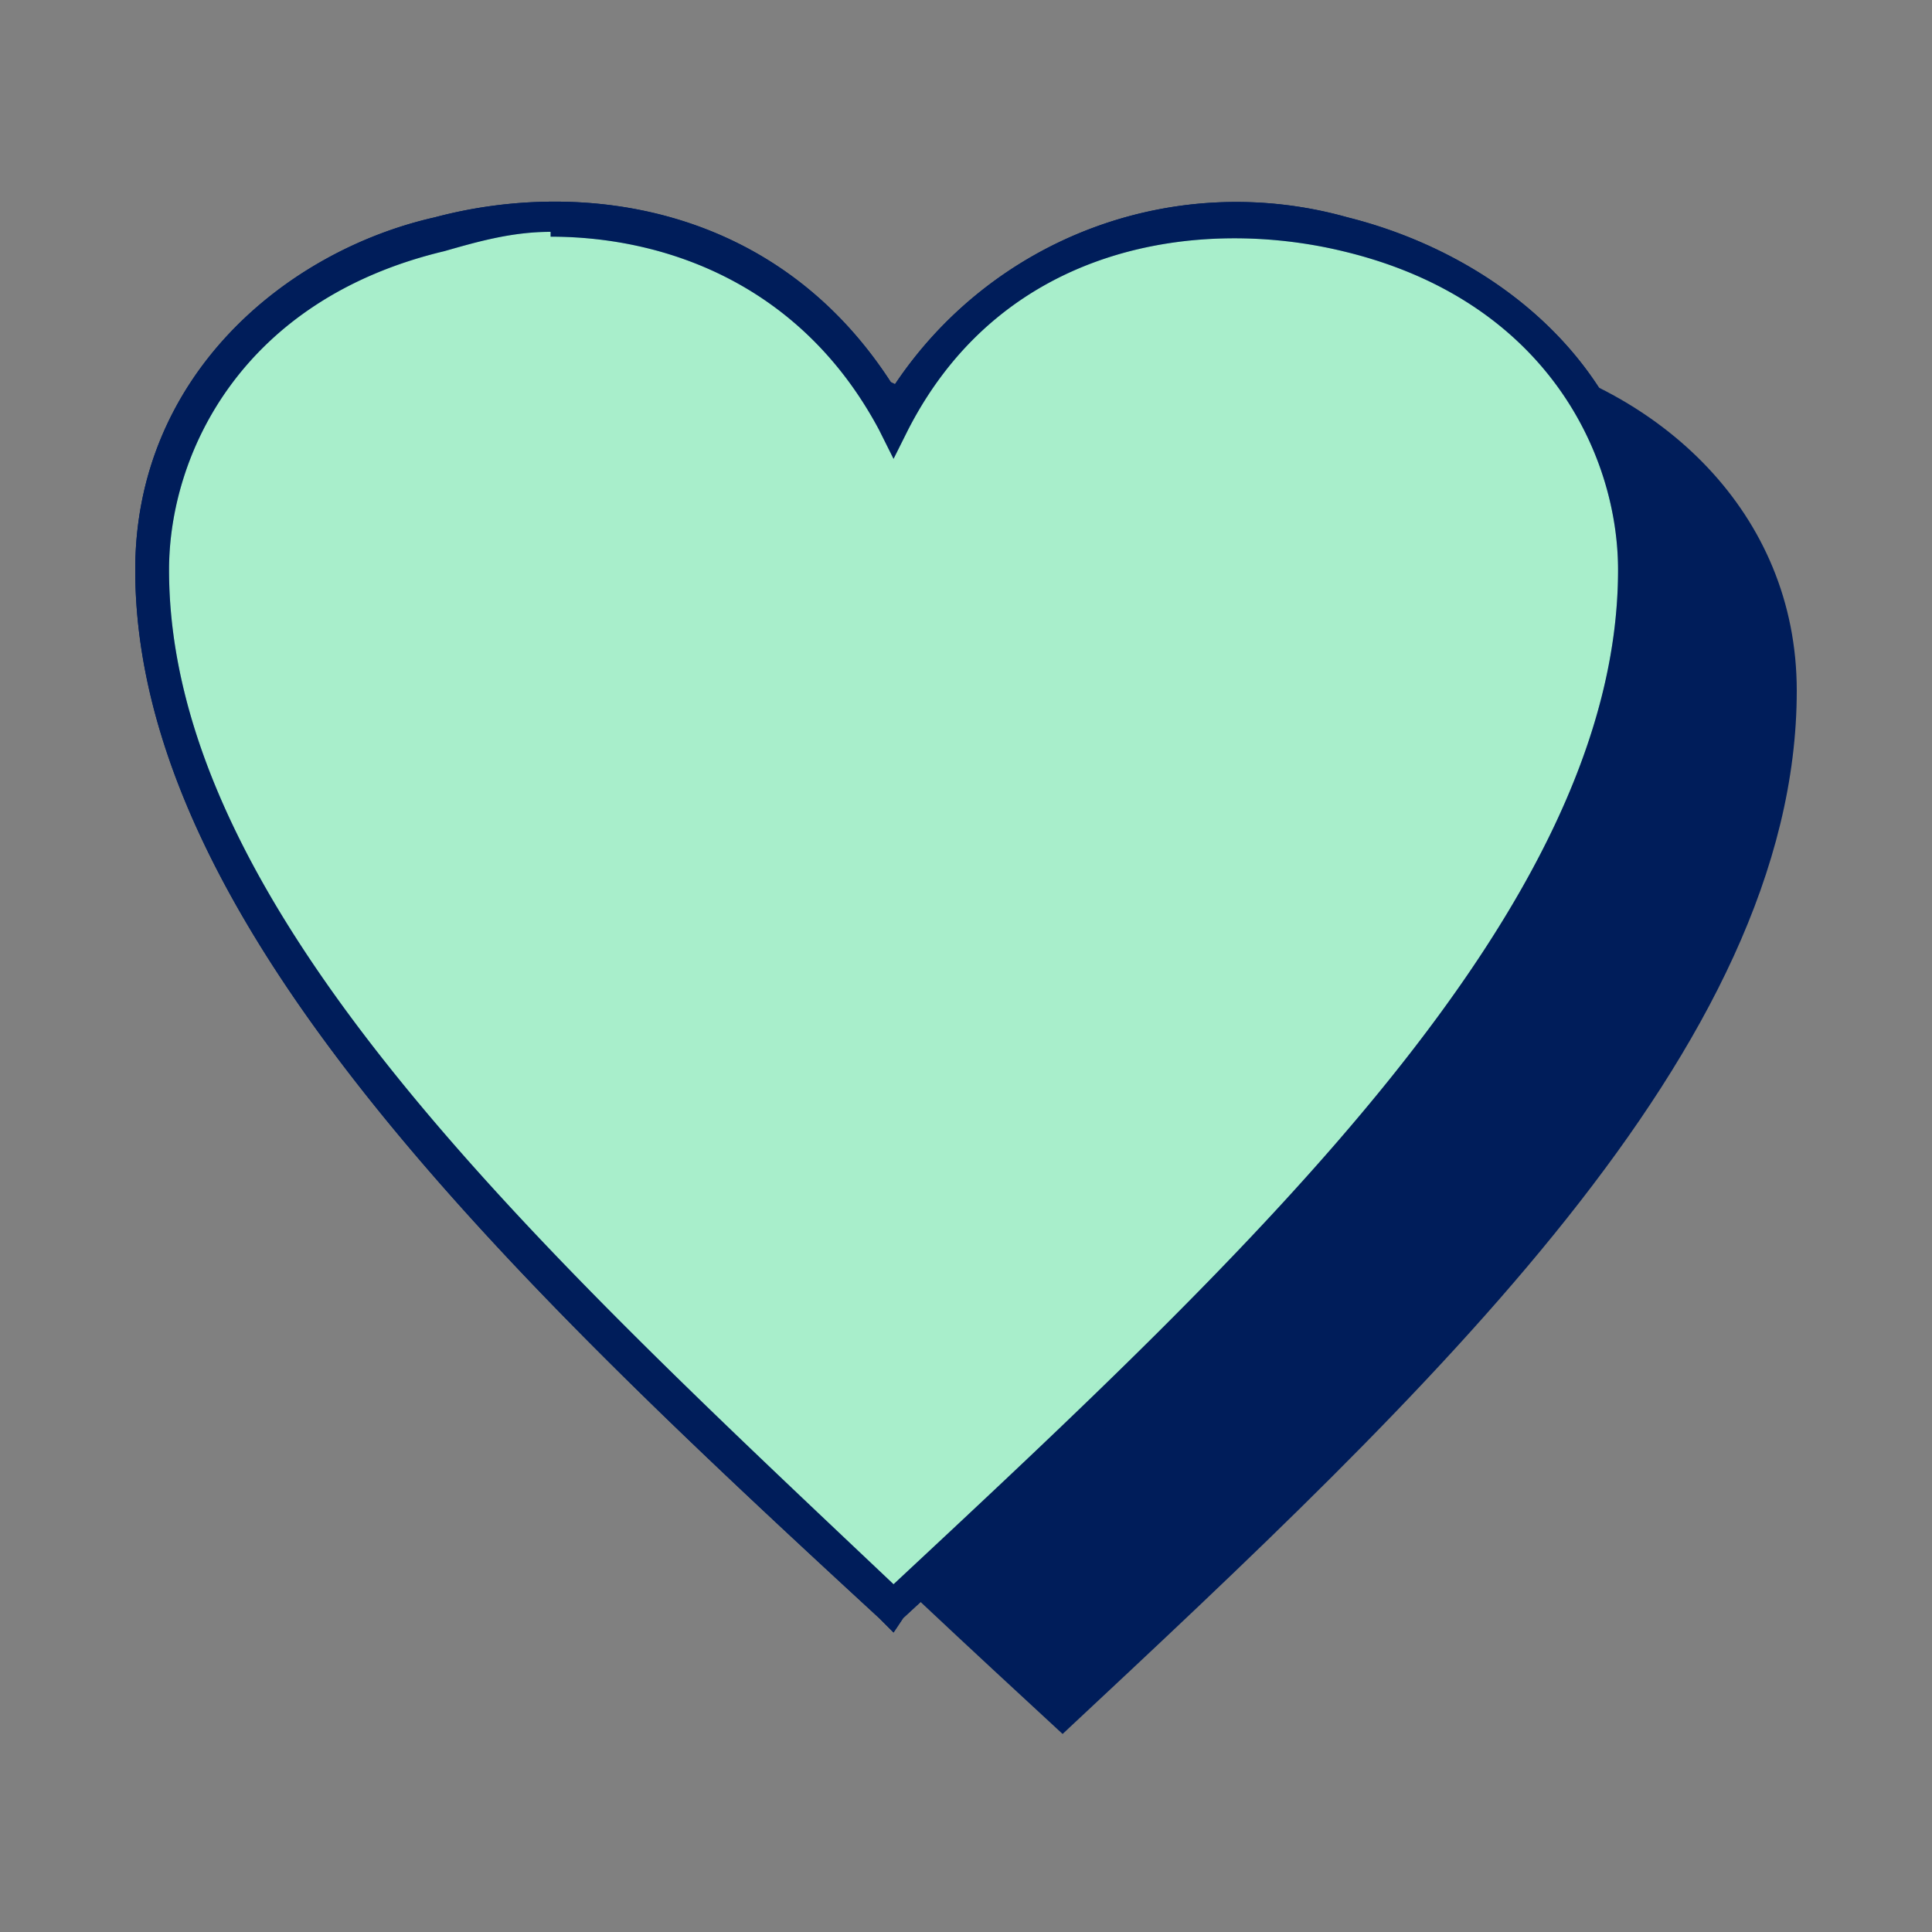 <svg xmlns="http://www.w3.org/2000/svg" xmlns:xlink="http://www.w3.org/1999/xlink" viewBox="0 0 40 40"><rect x="0" y="0" width="40" height="40" fill="#808080" stroke="none"/><defs><path id="a" fill="#001d5a" d="m18.5 33.8-.3-.3c-7.6-7-15.4-14.4-15.4-21.7 0-4 3.1-6.6 6.2-7.3 3-.8 7.1-.3 9.5 3.5a8.5 8.5 0 0 1 9.4-3.5c3.2.8 6.3 3.3 6.3 7.3 0 7.3-7.9 14.7-15.5 21.7l-.2.3Zm-7.1-29c-.8 0-1.5.2-2.2.4-4.2 1-5.7 4.2-5.7 6.6 0 7 7.6 14 15 21 7.4-6.9 15-14 15-21 0-2.4-1.5-5.6-5.7-6.6-2.9-.7-7-.2-9 3.7l-.3.6-.3-.6c-1.6-3-4.4-4-6.8-4Z"/></defs><path fill="#001d5a" d="M21.9 11.3c3.9-7.3 15.3-4.4 15.3 3S29.6 28.8 22 35.9C14.2 28.7 6.5 21.5 6.5 14.4S18 4 21.9 11.2Z"/><path fill="#fff" d="M18.5 8.7c3.9-7.3 15.3-4.3 15.3 3.1s-7.6 14.3-15.3 21.5C10.8 26 3 19 3 11.8s11.5-10.4 15.4-3Z"/><use xlink:href="#a" fill="#001d5a"/><path fill="#92e9be" d="M18.5 8.7c3.9-7.3 15.3-4.3 15.3 3.1s-7.6 14.3-15.3 21.5C10.8 26 3 19 3 11.8s11.5-10.4 15.4-3Z" opacity=".8"/><use xlink:href="#a" fill="#001d5a"/></svg>